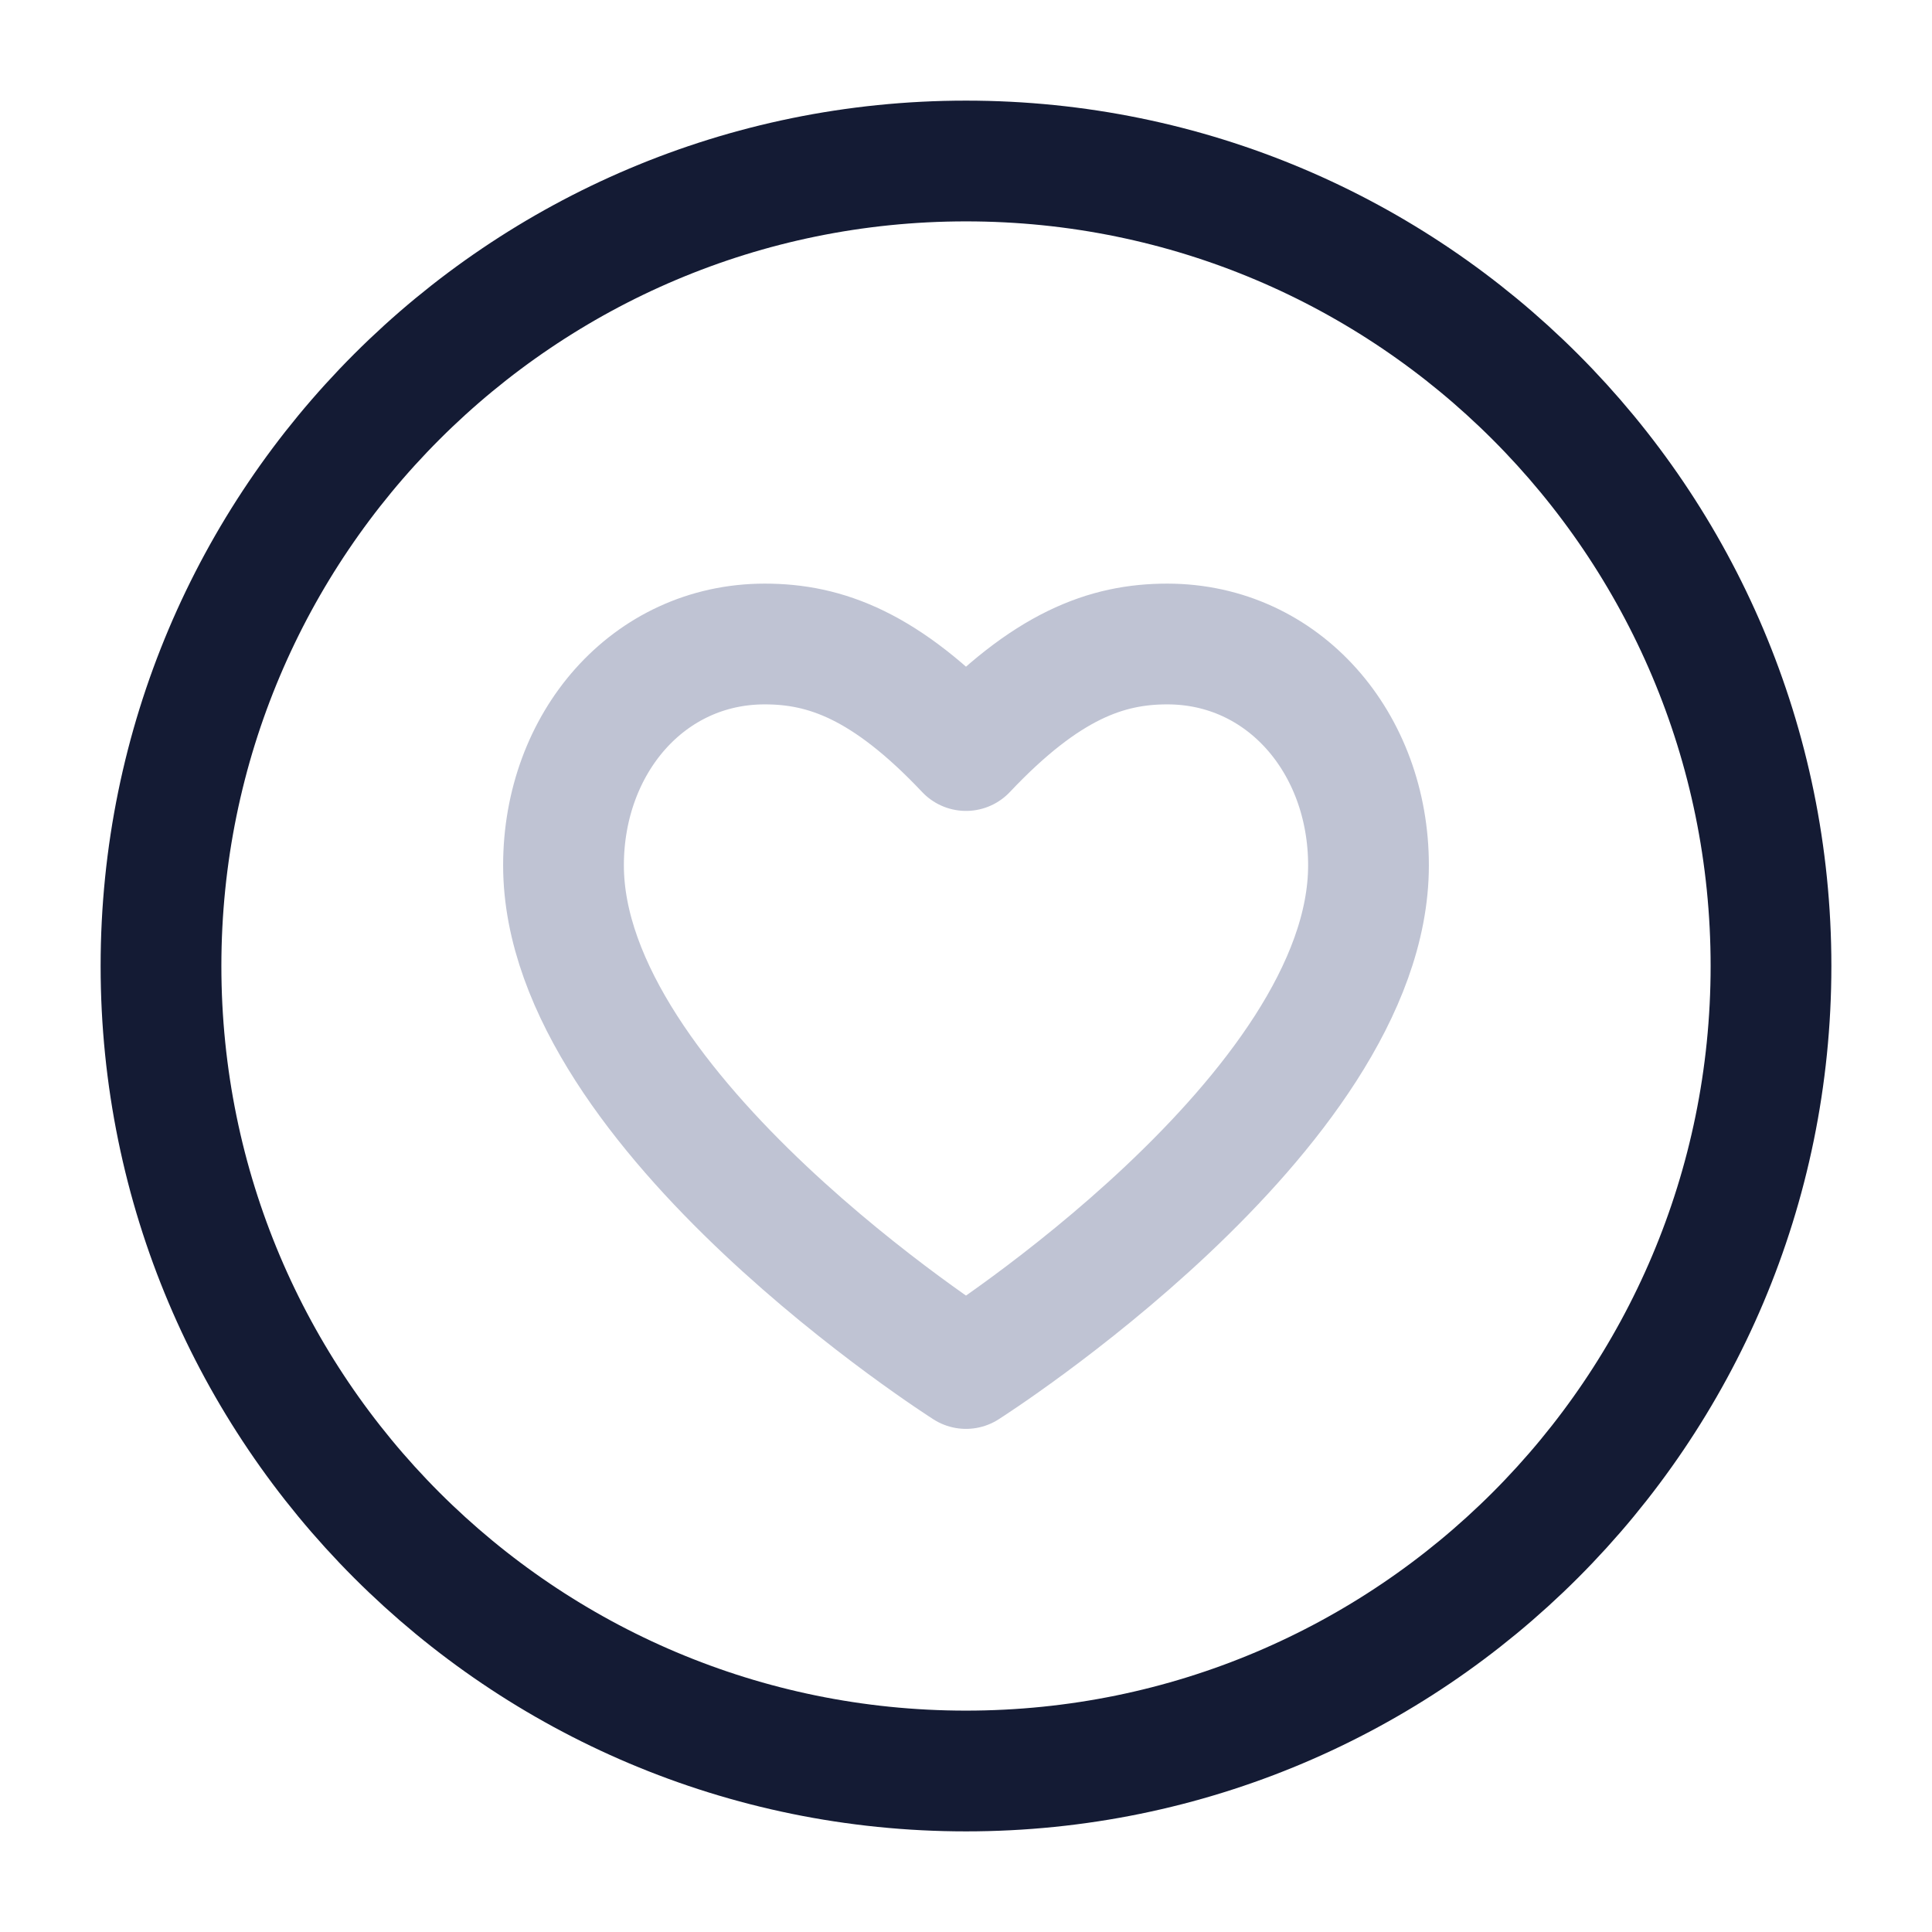 <svg width="42" height="42" viewBox="0 0 42 42" fill="none" xmlns="http://www.w3.org/2000/svg">
<path d="M38.5 21C38.5 11.335 30.665 3.5 21 3.5C11.335 3.5 3.5 11.335 3.5 21C3.5 30.665 11.335 38.5 21 38.5C30.665 38.5 38.5 30.665 38.5 21Z" stroke="#141B34" stroke-width="2.625" stroke-linejoin="round"/>
<path d="M21 29.75C21 29.75 12.25 24.191 12.25 18.812C12.25 16.155 14.092 14 16.625 14C17.938 14 19.25 14.463 21 16.316C22.75 14.463 24.062 14 25.375 14C27.908 14 29.75 16.155 29.75 18.812C29.75 24.191 21 29.75 21 29.75Z" stroke="#BFC3D3" stroke-width="2.625" stroke-linejoin="round"/>
</svg>
